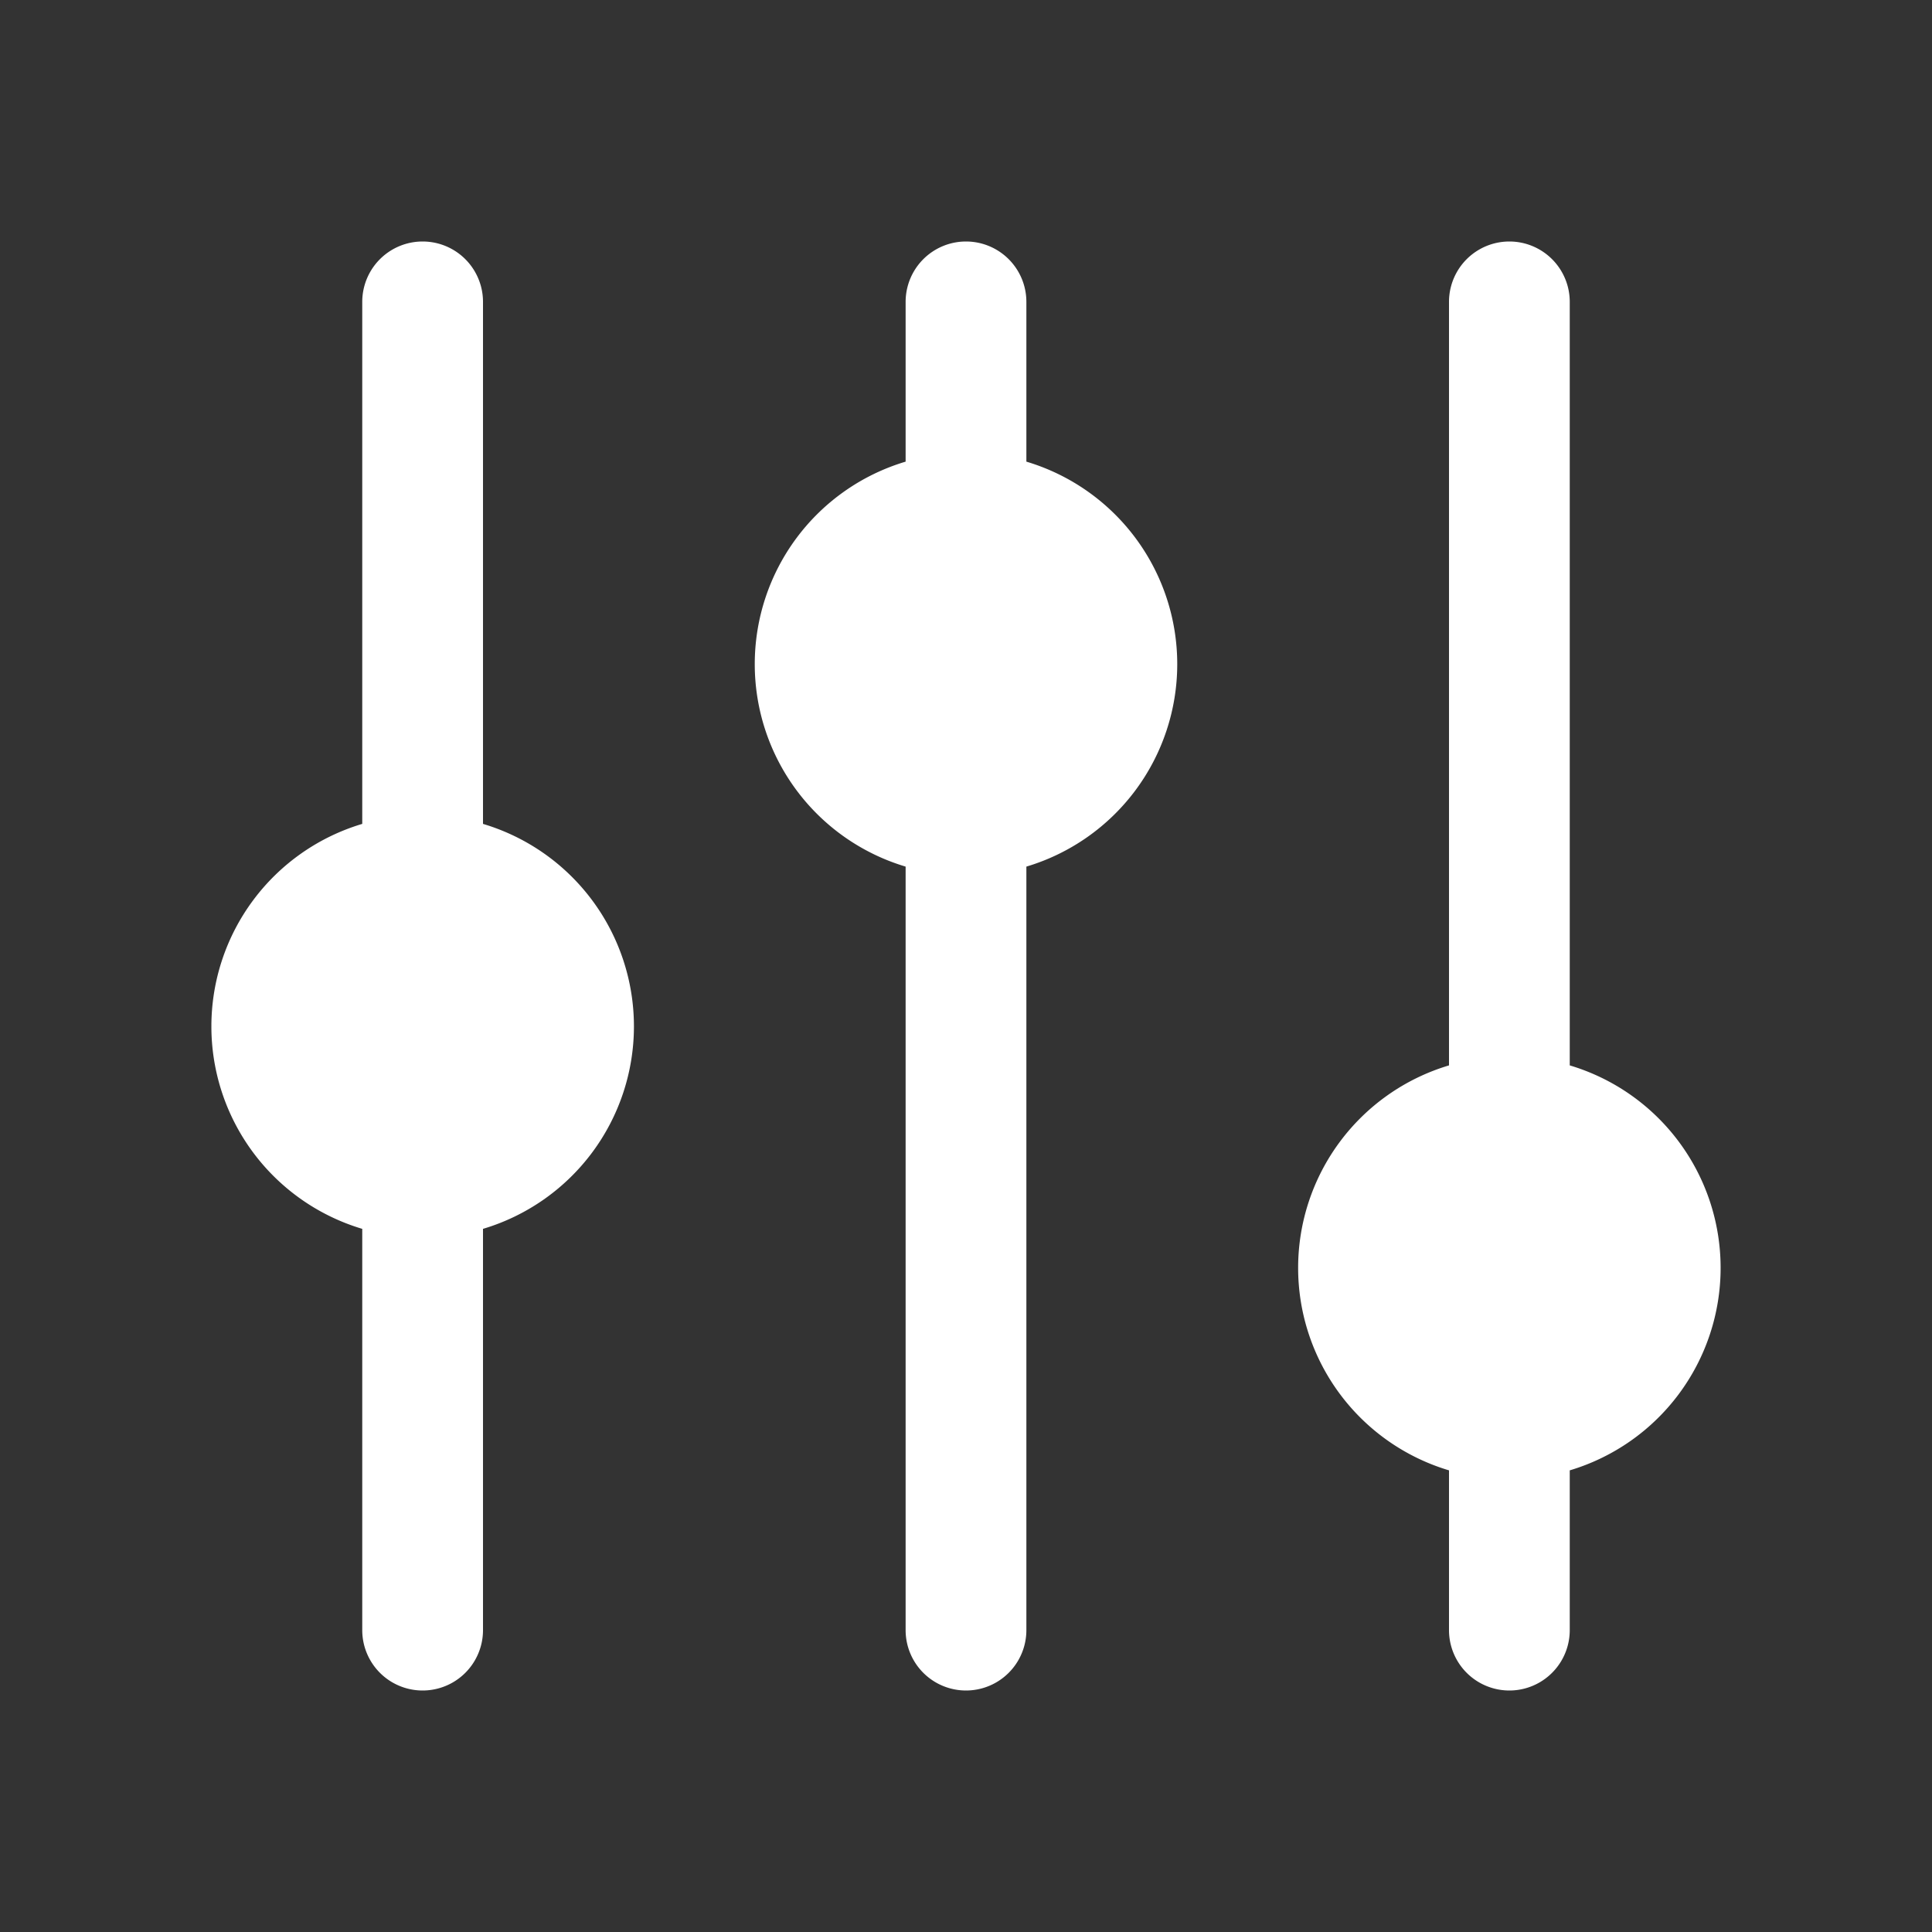 <svg
    xmlns="http://www.w3.org/2000/svg"
    fill='#ffffff'
    width='20'
    height='20'
    viewBox="0 0 256 256"
>
    <rect x="0" y="0" width="256" height="256" fill="#333333" stroke="none"/>
    <rect width="256" height="256" fill="none"></rect>
    <path
        d="M84,136a28,28,0,0,1-20,26.83V216a8,8,0,0,1-16,0V162.83a28,28,0,0,1,0-53.66V40a8,8,0,0,1,16,0v69.17A28,28,0,0,1,84,136Zm52-74.83V40a8,8,0,0,0-16,0V61.17a28,28,0,0,0,0,53.66V216a8,8,0,0,0,16,0V114.83a28,28,0,0,0,0-53.66Zm72,80V40a8,8,0,0,0-16,0V141.17a28,28,0,0,0,0,53.66V216a8,8,0,0,0,16,0V194.83a28,28,0,0,0,0-53.66Z"
    ></path>
</svg>
